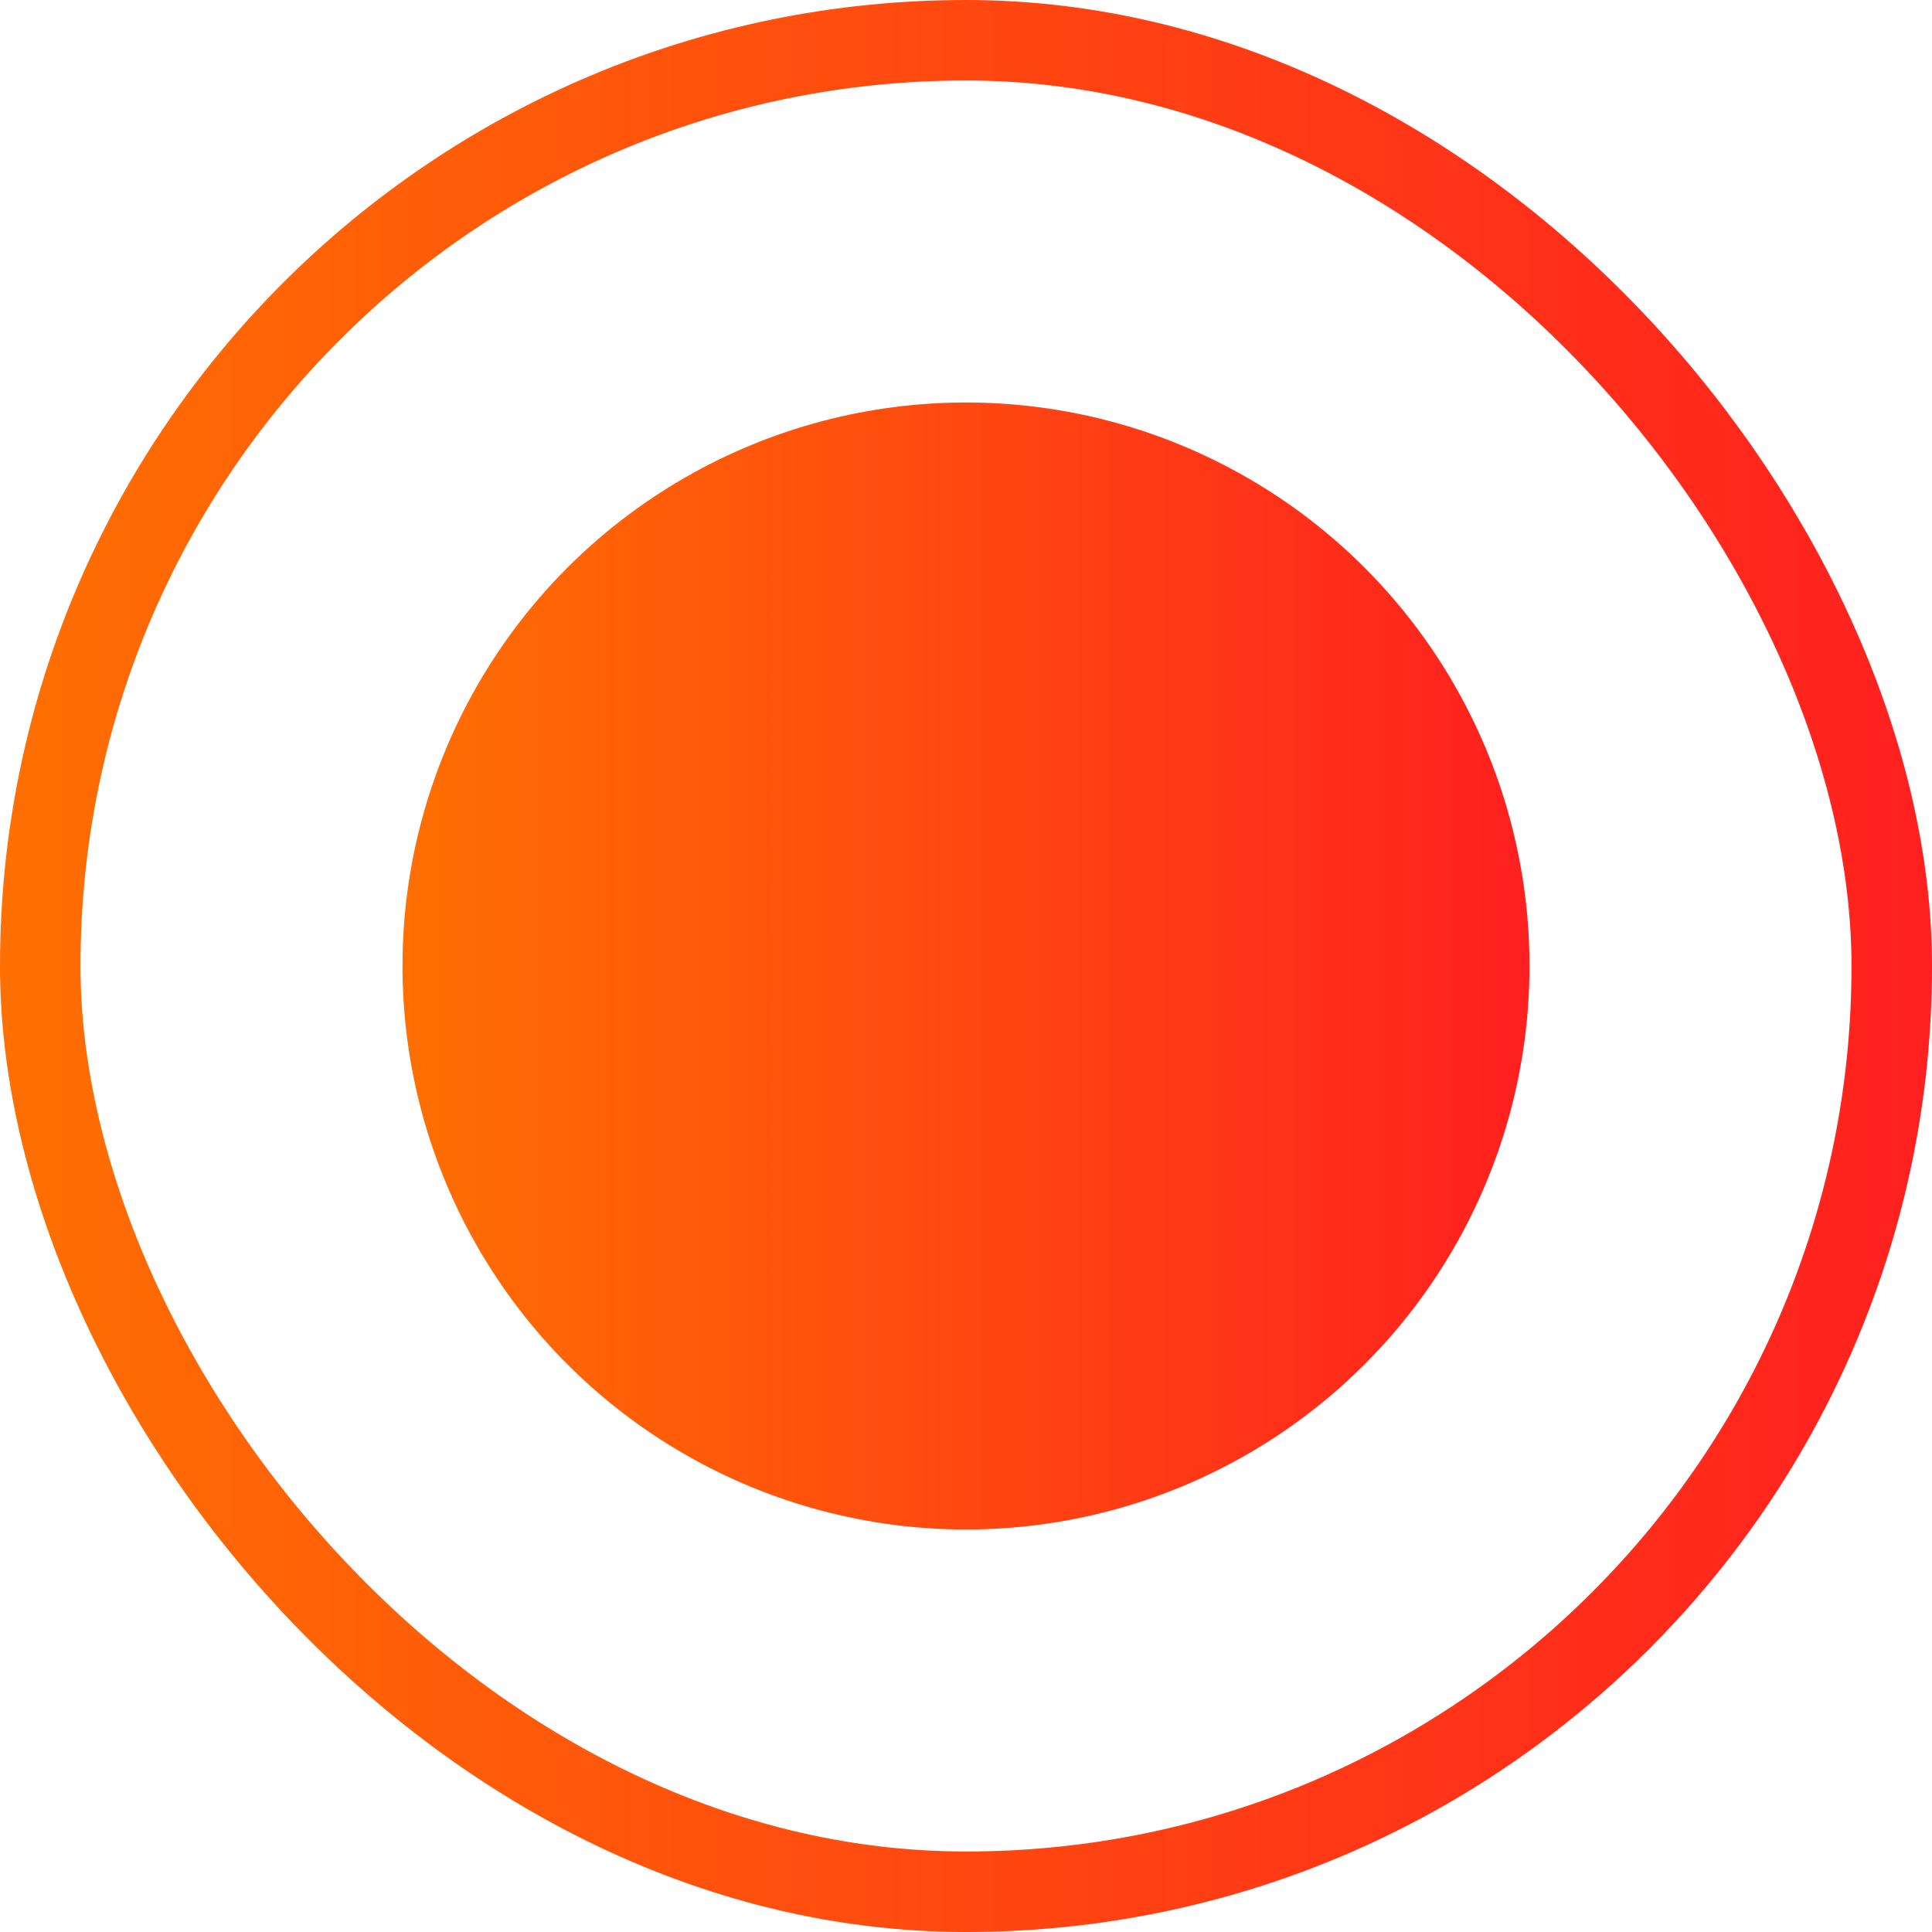 <svg width="24" height="24" viewBox="0 0 24 24" fill="none" xmlns="http://www.w3.org/2000/svg">
<rect x="0.5" y="0.5" width="23" height="23" rx="11.5" fill="white"/>
<rect x="0.5" y="0.5" width="23" height="23" rx="11.5" stroke="url(#paint0_linear_128_5221)"/>
<g filter="url(#filter0_d_128_5221)">
<circle cx="12" cy="12" r="7" fill="url(#paint1_linear_128_5221)"/>
</g>
<defs>
<filter id="filter0_d_128_5221" x="0" y="0" width="24" height="24" filterUnits="userSpaceOnUse" color-interpolation-filters="sRGB">
<feFlood flood-opacity="0" result="BackgroundImageFix"/>
<feColorMatrix in="SourceAlpha" type="matrix" values="0 0 0 0 0 0 0 0 0 0 0 0 0 0 0 0 0 0 127 0" result="hardAlpha"/>
<feOffset/>
<feGaussianBlur stdDeviation="2.5"/>
<feComposite in2="hardAlpha" operator="out"/>
<feColorMatrix type="matrix" values="0 0 0 0 1 0 0 0 0 0.345 0 0 0 0 0.039 0 0 0 0.54 0"/>
<feBlend mode="normal" in2="BackgroundImageFix" result="effect1_dropShadow_128_5221"/>
<feBlend mode="normal" in="SourceGraphic" in2="effect1_dropShadow_128_5221" result="shape"/>
</filter>
<linearGradient id="paint0_linear_128_5221" x1="24" y1="12" x2="0" y2="12" gradientUnits="userSpaceOnUse">
<stop stop-color="#FF201F"/>
<stop offset="1" stop-color="#FF6F02"/>
</linearGradient>
<linearGradient id="paint1_linear_128_5221" x1="19" y1="12" x2="5" y2="12" gradientUnits="userSpaceOnUse">
<stop stop-color="#FF201F"/>
<stop offset="1" stop-color="#FF6F02"/>
</linearGradient>
</defs>
</svg>
